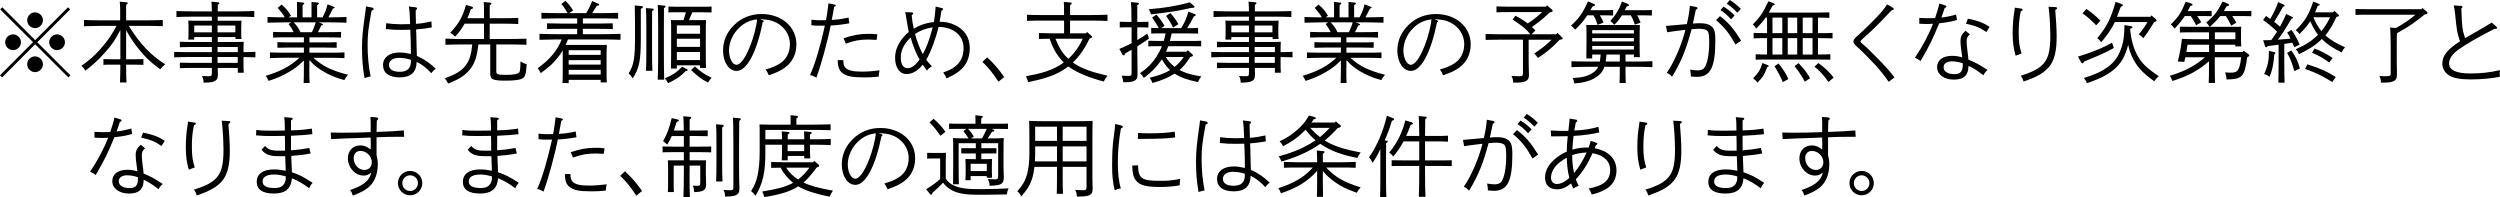 <?xml version="1.0" encoding="UTF-8"?>
<svg id="_レイヤー_2" data-name="レイヤー 2" xmlns="http://www.w3.org/2000/svg" viewBox="0 0 285.22 22.49">
  <defs>
    <style>
      .cls-1 {
        stroke-width: 0px;
      }
    </style>
  </defs>
  <g id="_レイヤー_1-2" data-name="レイヤー 1">
    <g>
      <path class="cls-1" d="M8.04,8.59l-.24.24-3.79-3.78L.24,8.83l-.24-.24,3.77-3.78L.02,1.07l.24-.24,3.75,3.75L7.76.83l.24.24-3.75,3.75,3.79,3.78ZM2.39,4.82c0,.49-.41.9-.9.9s-.9-.41-.9-.9.41-.9.9-.9.9.41.9.9ZM4.9,2.31c0,.49-.41.9-.9.9s-.9-.41-.9-.9.41-.9.9-.9.9.41.9.9ZM4.9,7.33c0,.49-.41.9-.9.9s-.9-.41-.9-.9.41-.9.9-.9.9.41.9.9ZM7.41,4.82c0,.49-.41.9-.9.9s-.9-.41-.9-.9.41-.9.9-.9.9.41.9.9Z"/>
      <path class="cls-1" d="M13.71,3.46c-.61,1.17-.93,1.63-1.76,2.56-.73.82-1.34,1.38-2.22,2.05-.13-.26-.25-.4-.45-.56.9-.62,1.51-1.16,2.18-1.92.77-.86,1.36-1.71,1.83-2.64h-1.72c-.55,0-1.45.02-1.99.04v-.71c.51.03,1.42.04,1.99.04h2.14c0-.39,0-.77,0-1.16,0-.32-.01-.65-.05-.97l.76.07c.1.01.15.05.15.1,0,.06-.05.11-.18.2,0,.29,0,.59,0,.88v.88h2.18c.63,0,1.49-.01,2-.04v.71c-.53-.03-1.39-.04-2-.04h-1.88c1.25,2.03,2.53,3.38,4.16,4.38-.27.21-.39.33-.57.58-1.1-.79-1.89-1.56-2.73-2.66-.42-.56-.74-1.05-1.16-1.8v3.31h1.17c.22,0,.58-.01.8-.02v.66c-.21,0-.53-.02-.8-.02h-1.17c0,.68,0,1.35.04,2.03h-.74c.03-.68.03-1.35.04-2.03h-1.13c-.27,0-.59,0-.8.02v-.66c.22,0,.59.02.8.02h1.13v-3.3Z"/>
      <path class="cls-1" d="M24.82,4.79h1.81c.54,0,.89,0,1.17-.02-.01.18-.02.5-.02.88v.3c.48,0,1-.02,1.36-.04v.63c-.36,0-.88-.03-1.36-.03v.8c0,.37,0,.5.03.99h-.68v-.55h-2.29v.02c0,.34.02.62.02.7,0,.44-.08.62-.33.76-.26.14-.46.18-1.3.2-.02-.36-.06-.52-.19-.76.31.02.48.03.71.03.38,0,.42-.04.42-.41v-.54h-2.45c-.33,0-.89.01-1.2.03v-.63c.3.01.81.02,1.2.02h2.45v-.67h-2.31c-.58,0-1.46.02-1.99.04v-.62c.53.02,1.41.03,1.99.03h2.31v-.59h-2.45c-.33,0-.89.02-1.2.03v-.63c.3.02.81.03,1.2.03h2.45v-.56h-2.01v.29h-.68c.02-.23.03-.42.03-1.06v-.23c0-.27-.01-.7-.03-.88.22,0,.43.02.72.02h1.97c0-.11,0-.34,0-.47h-2.05c-.59,0-1.46.02-1.99.04v-.68c.53.02,1.4.04,1.99.04h2.05c0-.57-.03-.94-.05-1.11l.76.07c.09.01.15.05.15.1,0,.06-.05.11-.18.2-.01.2-.01.28-.01.74h2.18c.59,0,1.47-.02,1.99-.04v.68c-.52-.02-1.4-.04-1.99-.04h-2.18c0,.16,0,.31,0,.47h1.99c.29,0,.5,0,.72-.02-.01.17-.03.57-.03.86v.2c0,.66,0,.8.03,1.04h-.68v-.22h-2.03v.56ZM24.17,2.91h-2.01v.78h2.01v-.78ZM26.85,3.69v-.78h-2.03v.78h2.03ZM27.13,5.36h-2.31v.59h2.31v-.59ZM27.13,6.5h-2.31c0,.22,0,.45,0,.67h2.3v-.67Z"/>
      <path class="cls-1" d="M35.29,7.71c0,.76,0,1.4.03,1.76h-.68c.02-.39.03-.95.03-1.76v-.81c-.66.64-1.04.93-1.75,1.34-.76.44-1.29.67-2.28.99-.16-.35-.17-.36-.33-.58,1.69-.5,2.83-1.11,3.85-2.06h-1.77c-.51,0-1.17.02-1.59.04v-.65c.42.02,1.08.03,1.59.03h2.28v-.59h-1.42c-.52,0-1.18.02-1.6.03v-.64c.42.02,1.08.03,1.6.03h1.42v-.58h-1.92c-.52,0-1.17,0-1.59.03v-.65c.42.02,1.07.03,1.59.03h.76c-.15-.31-.3-.54-.58-.93l.29-.19h-.7c-.56,0-1.46.02-2,.04v-.65c.51.02,1.39.04,1.97.04-.25-.43-.38-.6-.81-1.08l.45-.38c.57.52.71.69,1.07,1.28l-.27.18h.96V.86c0-.15-.01-.48-.01-.64l.65.07c.13,0,.18.04.18.1s-.05.12-.19.2v1.39h1.02V.86c0-.27,0-.49,0-.64l.65.07c.13,0,.19.04.19.1s-.06.12-.2.2v1.39h.62c.34-.66.44-.95.57-1.49l.7.28c.08.03.11.06.11.09,0,.05-.02.06-.2.12-.07.13-.12.22-.32.63-.05.11-.11.22-.2.37h.08c.63,0,1.48-.02,1.99-.04v.65c-.53-.02-1.38-.04-1.99-.04h-1.18l.38.15c.08.03.11.06.11.09,0,.06-.02.07-.2.12-.12.26-.23.49-.38.76h1.04c.46,0,1.17,0,1.6-.03v.65c-.43-.02-1.14-.03-1.6-.03h-2.01v.58h1.52c.46,0,1.16,0,1.59-.03v.64c-.43,0-1.13-.03-1.59-.03h-1.52v.59h2.4c.46,0,1.16,0,1.6-.03v.65c-.44-.02-1.14-.04-1.6-.04h-1.95c1.06.97,2.12,1.47,3.96,1.94-.21.23-.27.32-.43.61-1.01-.28-1.7-.57-2.51-1.06-.6-.37-.97-.67-1.47-1.22v.85ZM35.62,3.6c.18-.42.32-.74.39-1.05h-2.5c.37.4.54.64.77,1.12h1.31l.03-.07Z"/>
      <path class="cls-1" d="M42.47.87c.1.02.16.08.16.15,0,.08-.05.13-.24.21-.37,2.02-.45,2.71-.45,3.86,0,1.32.11,2.51.34,3.63-.31.07-.51.12-.69.19-.21-1.18-.29-2.17-.29-3.51,0-1.13.09-1.97.41-4.24.02-.11.03-.23.05-.43l.71.14ZM47.41.83c.11,0,.17.07.17.15,0,.03-.02.07-.04.09l-.11.1c0,.17,0,.34,0,.51.01.24.01.46.02.67,0,.14,0,.18,0,.37.63-.04,1.06-.11,1.77-.27l.04.68c-.37.08-1.15.18-1.79.23.03.5.03.57.06,2.05,0,.18.01.31.03.97.82.36,1.42.77,2.15,1.46-.19.13-.31.26-.51.51-.47-.54-1.02-.97-1.66-1.3-.04,1.2-.66,1.78-1.94,1.78-1.21,0-1.9-.51-1.9-1.4s.73-1.44,1.88-1.44c.41,0,.77.05,1.3.17,0-.8-.03-2.04-.07-2.77-.42.02-.6.02-.87.02-.75,0-1.05-.01-1.92-.09l.04-.67c.44.07,1.13.12,1.68.12.08,0,.42,0,1.05-.02-.02-.94-.06-1.54-.15-2.01l.75.09ZM45.51,6.6c-.68,0-1.13.32-1.13.8,0,.51.43.79,1.21.79.62,0,1-.19,1.18-.59.06-.13.09-.27.11-.48,0-.1,0-.28,0-.3-.5-.15-.91-.22-1.38-.22Z"/>
      <path class="cls-1" d="M56.62,8.11c0,.38.13.43,1.11.43.86,0,1.35-.09,1.5-.27.08-.1.14-.28.15-1.26.39.21.42.23.71.32-.08,1.17-.17,1.45-.53,1.64-.28.15-.93.23-1.85.23-1.48,0-1.78-.13-1.78-.79v-3.34h-1.36c-.15,1.43-.41,2.19-.99,2.89-.52.64-1.18,1.07-2.45,1.57-.14-.28-.23-.41-.39-.59,1.28-.47,1.89-.84,2.37-1.46.45-.58.65-1.22.77-2.41h-1.06c-.59,0-1.46.02-2,.04v-.7c.54.02,1.41.04,2,.04h2.4v-1.75h-2.21c-.31.56-.66,1.04-1.09,1.48-.16-.18-.3-.29-.55-.44.98-1.06,1.41-1.81,1.79-3.17l.6.16c.14.04.2.09.2.16,0,.08-.03.1-.25.17-.12.37-.25.71-.39,1.02h1.9v-.35c0-.79,0-1.21-.03-1.5l.7.07c.12,0,.17.04.17.1s-.05.12-.19.2v1.48h1.67c.48,0,1.16-.02,1.59-.04v.7c-.43-.02-1.11-.04-1.59-.04h-1.67v1.75h2.2c.6,0,1.48-.02,1.99-.04v.7c-.51-.02-1.39-.04-1.99-.04h-1.45v3.04Z"/>
      <path class="cls-1" d="M64.81,4.49c-.09.21-.18.43-.28.64h3.98c.29,0,.5,0,.72,0-.01.18-.03.56-.03.88v2.35c0,.47.01.81.03,1.04h-.7v-.29h-3.65v.37h-.71c.02-.23.03-.57.03-1.06v-2.66c-.18.3-.38.58-.62.87-.51.64-.96,1.05-1.89,1.71-.1-.22-.21-.39-.34-.56,1.4-1.02,2.19-1.96,2.74-3.28h-.55c-.55,0-1.45.02-1.99.04v-.68c.51.02,1.42.04,1.99.04h2.31v-.61h-1.84c-.52,0-1.17,0-1.6.03v-.66c.43.01,1.08.03,1.6.03h1.84v-.59h-2.29c-.49,0-1.37.02-1.79.03v-.67c.41.02,1.28.04,1.79.04h1.2c-.26-.44-.49-.79-.72-1.05l.48-.35c.43.44.6.66.86,1.1l-.45.3h1.96c.28-.47.41-.75.67-1.38l.7.3c.05.02.09.07.09.12,0,.07-.08.11-.27.12-.27.45-.35.58-.52.84h1.16c.55,0,1.35-.02,1.8-.04v.67c-.47-.02-1.27-.03-1.8-.03h-2.22v.59h1.82c.46,0,1.16-.02,1.59-.03v.66c-.43-.02-1.13-.03-1.59-.03h-1.82v.61h2.29c.63,0,1.49-.02,2-.04v.68c-.54-.02-1.39-.04-2-.04h-3.98ZM68.53,5.73h-3.65v.53h3.65v-.53ZM68.53,6.86h-3.65v.51h3.65v-.51ZM68.53,7.97h-3.65v.53h3.65v-.53Z"/>
      <path class="cls-1" d="M73.15.69c.15.01.2.04.2.11s-.04.11-.24.21v3.32c0,2.6-.17,3.46-.93,4.61-.19-.3-.26-.38-.46-.57.6-.96.73-1.71.73-4.32,0-1.16,0-1.76-.03-3.43l.73.07ZM74.42.98c.1,0,.16.05.16.1,0,.06-.05.12-.18.19-.01.21-.01.94-.01,2v2.47c0,1.02.01,1.84.04,2.34h-.73c.03-.55.04-1.33.04-2.34v-2.47c0-1.3-.02-2.11-.05-2.35l.73.06ZM75.79.64c.09,0,.14.05.14.1,0,.06-.05.11-.18.19-.01.35-.01,1.21-.01,2.58v2.65c0,1.29.01,2.28.04,2.93h-.74c.03-.65.05-1.64.05-2.93v-2.65c0-1.64-.02-2.63-.06-2.94l.76.07ZM78.34,7.87c.1.05.12.07.12.11,0,.08-.07.12-.22.12-.61.63-1.07.94-2.02,1.39-.13-.25-.21-.37-.37-.55.96-.42,1.4-.72,1.97-1.33l.52.26ZM78.99,1.4c-.13.3-.25.6-.39.9h1.36c.23,0,.4,0,.59-.01-.02.31-.03,1.02-.03,1.59v2.12c0,.84.01,1.36.03,1.75h-.68v-.3h-2.65v.37h-.67c.01-.38.02-.91.02-1.75v-2.52c0-.49,0-1.01-.03-1.26.19.01.36.01.59.01h.84c.11-.29.2-.59.28-.9h-1c-.29,0-.71,0-.99.02v-.67c.28.01.7.02.99.02h2.93c.3,0,.72,0,1-.02v.67c-.28,0-.7-.02-1-.02h-1.19ZM79.87,3.85v-.95h-2.65v.95h2.65ZM77.22,5.35h2.65v-.93h-2.65v.93ZM77.22,6.85h2.65v-.92h-2.65v.92ZM79.28,7.58c.66.6,1.09.9,1.91,1.3-.19.19-.29.32-.41.54-.7-.35-1.1-.65-1.94-1.43l.44-.41Z"/>
      <path class="cls-1" d="M87.02,2.31c.09.04.12.06.12.11,0,.04-.01.05-.12.11-.7,3.47-1.82,5.56-2.98,5.56-.89,0-1.55-.99-1.55-2.34,0-1.08.43-2.08,1.26-2.89.83-.82,1.92-1.26,3.13-1.26,2.3,0,3.98,1.46,3.98,3.46,0,1.08-.44,2-1.25,2.61-.51.38-.97.6-1.9.92-.15-.35-.18-.41-.37-.66.77-.22,1.24-.42,1.7-.73.69-.46,1.08-1.24,1.08-2.15,0-1.21-.78-2.24-1.98-2.65-.37-.12-.61-.16-1.42-.22l.3.13ZM84.41,3.09c-.76.68-1.24,1.71-1.24,2.66,0,.89.39,1.64.85,1.64s1.03-.77,1.59-2.21c.37-.94.71-2.24.76-2.97-.76.08-1.4.37-1.96.88Z"/>
      <path class="cls-1" d="M96.9,2.66c-.78.14-1.5.23-2.13.25-.33,1.72-1.12,4.6-1.63,5.95-.28-.17-.42-.23-.72-.3.59-1.34,1.11-3.07,1.69-5.63-.17,0-.19,0-.22,0h-.27c-.46,0-.66,0-1.05-.05v-.63c.43.04.66.06,1,.06.26,0,.53-.01.67-.01.03-.13.08-.44.14-.85.05-.36.1-.7.14-1.07l.71.14c.08.02.12.05.12.11s-.04.1-.19.16c-.1.6-.13.8-.27,1.48.74-.04,1.09-.09,1.92-.27l.09.65ZM96.21,6.85c0,.47.08.7.25.88.26.29.85.44,1.76.44.73,0,1.22-.03,2.13-.14-.08.36-.09.44-.1.71-.67.07-1.01.09-1.61.09-1.44,0-2.08-.13-2.54-.51-.37-.3-.51-.69-.53-1.46h.64ZM96.24,4.36c1.13-.37,1.87-.5,2.85-.5.34,0,.55,0,1.01.06l-.09.63c-.45-.03-.68-.04-.92-.04-.98,0-1.68.13-2.59.47l-.26-.62Z"/>
      <path class="cls-1" d="M107.49.93c.06,0,.11.07.11.12,0,.06-.05.1-.19.16-.07.47-.11.7-.21,1.27.72.02,1.12.1,1.66.34,1.15.5,1.78,1.44,1.78,2.66,0,1.06-.37,1.92-1.09,2.54-.44.37-.84.6-1.58.92-.07-.22-.22-.49-.36-.67,1.6-.53,2.32-1.4,2.32-2.8s-1.11-2.38-2.85-2.4c-.29,1.25-.91,2.93-1.41,3.75.11.15.33.41.65.75-.34.21-.41.26-.56.49-.25-.33-.32-.43-.49-.68-.59.72-1.2,1.07-1.86,1.07-.76,0-1.29-.75-1.29-1.84,0-.77.27-1.5.82-2.21.24-.31.5-.57.74-.76-.04-.15-.05-.24-.07-.33l-.26-1.53c-.04-.25-.06-.29-.09-.4l.75.03c.09,0,.18.06.18.13,0,.06-.04.1-.18.19.05.59.12,1.03.24,1.54.79-.46,1.38-.65,2.3-.76.09-.58.14-1.04.2-1.76l.74.18ZM102.77,6.56c0,.76.28,1.22.75,1.22s.91-.31,1.39-.99c-.41-.73-.73-1.51-1.02-2.51-.77.75-1.12,1.46-1.12,2.28ZM106.41,3.12c-.79.12-1.41.35-2.02.76.23.83.56,1.69.89,2.3.47-.86.71-1.52,1.13-3.06Z"/>
      <path class="cls-1" d="M112.62,6.54c.84.79,1.28,1.3,1.95,2.25l-.66.53c-.56-.88-1.18-1.65-1.83-2.26l.54-.52Z"/>
      <path class="cls-1" d="M124.02,3.65l.49.43c.06.05.09.09.09.13,0,.07-.05.1-.17.15l-.13.05c-.54,1.08-.89,1.62-1.45,2.25-.14.16-.29.32-.45.47l.1.07c.84.59,2,1.01,3.86,1.44-.2.23-.31.39-.43.66-1.61-.41-3.08-1.02-3.92-1.63-.04-.03-.09-.06-.13-.09-.75.58-1.63,1.02-2.69,1.33-.59.17-1.02.28-1.88.46-.09-.26-.14-.41-.26-.67,1.79-.33,2.73-.63,3.63-1.13.24-.13.46-.28.68-.44-.43-.43-.8-.93-1.09-1.48-.19-.35-.32-.66-.52-1.23-.39,0-.9.01-1.22.03v-.68c.37,0,.99.03,1.39.03h1.48v-1.45h-2.23c-.59,0-1.46,0-2,.03v-.69c.54.02,1.41.03,2,.03h2.23c0-.8-.01-1.22-.03-1.5l.73.06c.12,0,.17.05.17.11,0,.05-.05.11-.18.19-.01.23-.01.51-.01,1.14h2.27c.6,0,1.48-.02,2-.04v.71c-.52-.03-1.4-.04-2-.04h-2.27v1.45h1.82l.12-.15ZM120.41,4.42c.2.49.42.97.72,1.42.21.32.47.61.75.87.48-.43.89-.93,1.23-1.5.16-.26.27-.47.41-.79h-3.11Z"/>
      <path class="cls-1" d="M129.09,3.12h-.54c-.27,0-.59,0-.8.02v-.66c.22.01.58.02.8.02h.54c0-1.24-.03-2-.06-2.26l.76.07c.09,0,.15.05.15.1,0,.06-.06.11-.19.19,0,.31,0,.35,0,1.9h.48c.21,0,.57,0,.79-.02v.66c-.21,0-.53-.02-.79-.02h-.48v1.45c.42-.24.82-.5,1.14-.73l.2.56c-.53.36-.93.64-1.34.89v.53c0,.51.03,1.17.03,2.55v.09c0,.41-.08.6-.33.74-.26.14-.45.17-1.29.19-.04-.28-.08-.44-.19-.76.34.03.55.03.72.03.37,0,.41-.04.41-.41v-2.57c-.22.13-.46.26-.72.41-.07.18-.11.23-.17.23s-.12-.04-.15-.1l-.36-.64c.41-.16.9-.39,1.4-.65v-1.81ZM132.54,3.81c-.33,0-.89,0-1.2.02v-.65c.22,0,.56.02.87.03-.29-.51-.51-.85-.77-1.21l.49-.33c.32.33.61.73.93,1.27l-.36.27h2.25c.41-.64.6-1.08.83-1.88l.73.28c.08.03.11.06.11.1,0,.07-.03.09-.23.18-.33.65-.48.92-.75,1.32h.05c.38,0,.9,0,1.2-.03v.65c-.31,0-.87-.02-1.2-.02h-1.81c-.07.29-.13.58-.21.86h2.37c.39,0,.9,0,1.2-.02v.64c-.31-.01-.87-.02-1.2-.02h-2.56c-.07.21-.15.42-.25.63h2.32l.16-.17.52.46s.07.09.07.13c0,.08-.04.11-.32.19-.34.55-.72,1.06-1.21,1.48.09.04.18.09.27.13.62.28,1.13.42,2.22.6-.19.23-.26.36-.39.65-1.28-.29-1.86-.49-2.52-.88-.05-.03-.1-.06-.14-.09l-.08.05c-.68.42-1.34.7-2.45,1.02-.09-.26-.16-.38-.33-.6,1.07-.26,1.74-.51,2.34-.87-.39-.36-.68-.79-.93-1.24l-.07.1c-.53.76-1.15,1.43-1.99,2.03-.14-.24-.27-.4-.44-.54.84-.57,1.42-1.16,1.93-1.97.23-.37.42-.72.57-1.11h-.36c-.33,0-.89,0-1.19.02v-.64c.3,0,.81.02,1.19.02h.57c.08-.28.15-.57.21-.86h-.44ZM135.96.89c-1.55.35-2.46.5-4.63.75-.1-.27-.16-.4-.27-.59,1.89-.15,3.01-.34,4.69-.78l.47.41s.06.07.06.1c0,.07-.07.11-.16.11h-.16ZM133,6.5c.27.43.6.82,1.01,1.13.41-.32.75-.7,1.04-1.13h-2.05ZM133.52,1.49c.32.33.61.72.93,1.27l-.62.38c-.21-.45-.45-.84-.8-1.32l.49-.33Z"/>
      <path class="cls-1" d="M143.14,4.79h1.81c.54,0,.89,0,1.17-.02-.01.18-.02.5-.02.88v.3c.48,0,1-.02,1.36-.04v.63c-.36,0-.88-.03-1.36-.03v.8c0,.37,0,.5.03.99h-.68v-.55h-2.29v.02c0,.34.02.62.02.7,0,.44-.08.62-.33.76-.26.14-.46.18-1.3.2-.02-.36-.06-.52-.19-.76.31.02.48.03.71.03.38,0,.42-.04.42-.41v-.54h-2.45c-.33,0-.89.01-1.2.03v-.63c.3.01.81.02,1.2.02h2.45v-.67h-2.31c-.58,0-1.46.02-1.99.04v-.62c.53.02,1.41.03,1.99.03h2.31v-.59h-2.45c-.33,0-.89.02-1.2.03v-.63c.3.02.81.03,1.2.03h2.45v-.56h-2.01v.29h-.68c.02-.23.03-.42.03-1.06v-.23c0-.27-.01-.7-.03-.88.22,0,.43.02.72.02h1.97c0-.11,0-.34,0-.47h-2.05c-.59,0-1.46.02-1.99.04v-.68c.53.02,1.4.04,1.99.04h2.05c0-.57-.03-.94-.05-1.11l.76.07c.09.01.15.05.15.1,0,.06-.05.11-.18.2-.01.2-.01.28-.01.74h2.18c.59,0,1.47-.02,1.99-.04v.68c-.52-.02-1.4-.04-1.99-.04h-2.18c0,.16,0,.31,0,.47h1.99c.29,0,.5,0,.72-.02-.01.17-.03.57-.03.86v.2c0,.66,0,.8.03,1.04h-.68v-.22h-2.03v.56ZM142.49,2.91h-2.01v.78h2.01v-.78ZM145.17,3.69v-.78h-2.03v.78h2.03ZM145.45,5.36h-2.31v.59h2.31v-.59ZM145.45,6.5h-2.31c0,.22,0,.45,0,.67h2.3v-.67Z"/>
      <path class="cls-1" d="M153.6,7.71c0,.76,0,1.4.03,1.76h-.68c.02-.39.03-.95.03-1.76v-.81c-.66.64-1.04.93-1.75,1.34-.76.44-1.29.67-2.28.99-.16-.35-.17-.36-.33-.58,1.69-.5,2.83-1.11,3.85-2.06h-1.77c-.51,0-1.17.02-1.59.04v-.65c.42.02,1.08.03,1.59.03h2.28v-.59h-1.42c-.52,0-1.18.02-1.6.03v-.64c.42.02,1.08.03,1.6.03h1.42v-.58h-1.92c-.52,0-1.17,0-1.59.03v-.65c.42.02,1.07.03,1.59.03h.76c-.15-.31-.3-.54-.58-.93l.29-.19h-.7c-.56,0-1.46.02-2,.04v-.65c.51.02,1.39.04,1.97.04-.25-.43-.38-.6-.81-1.08l.45-.38c.57.52.71.69,1.07,1.28l-.27.18h.96V.86c0-.15-.01-.48-.01-.64l.65.07c.13,0,.18.04.18.1s-.05.12-.19.2v1.39h1.02V.86c0-.27,0-.49,0-.64l.65.07c.13,0,.19.04.19.1s-.06.12-.2.2v1.39h.62c.34-.66.44-.95.57-1.49l.7.28c.08.03.11.06.11.09,0,.05-.02.06-.2.12-.07.13-.12.22-.32.63-.05.11-.11.22-.2.37h.08c.63,0,1.48-.02,1.99-.04v.65c-.53-.02-1.38-.04-1.99-.04h-1.18l.38.15c.08.03.11.06.11.09,0,.06-.02.07-.2.12-.12.26-.23.49-.38.76h1.04c.46,0,1.17,0,1.6-.03v.65c-.43-.02-1.14-.03-1.6-.03h-2.01v.58h1.52c.46,0,1.16,0,1.59-.03v.64c-.43,0-1.13-.03-1.59-.03h-1.52v.59h2.4c.46,0,1.16,0,1.6-.03v.65c-.44-.02-1.14-.04-1.6-.04h-1.95c1.06.97,2.12,1.47,3.96,1.94-.21.23-.27.32-.43.61-1.01-.28-1.7-.57-2.51-1.06-.6-.37-.97-.67-1.47-1.22v.85ZM153.93,3.6c.18-.42.32-.74.39-1.05h-2.5c.37.4.54.64.77,1.12h1.31l.03-.07Z"/>
      <path class="cls-1" d="M163.95,2.31c.09.04.12.06.12.11,0,.04-.01.05-.12.11-.7,3.47-1.82,5.56-2.98,5.56-.89,0-1.55-.99-1.55-2.34,0-1.08.43-2.08,1.26-2.89.83-.82,1.92-1.26,3.13-1.26,2.3,0,3.98,1.46,3.98,3.46,0,1.08-.44,2-1.25,2.61-.51.38-.97.6-1.9.92-.15-.35-.18-.41-.37-.66.77-.22,1.24-.42,1.7-.73.69-.46,1.08-1.24,1.08-2.15,0-1.21-.78-2.24-1.98-2.65-.37-.12-.61-.16-1.42-.22l.3.13ZM161.35,3.09c-.76.68-1.24,1.71-1.24,2.66,0,.89.39,1.64.85,1.64s1.03-.77,1.59-2.21c.37-.94.71-2.24.76-2.97-.76.08-1.4.37-1.96.88Z"/>
      <path class="cls-1" d="M172.12,1.38c-.4,0-1.02,0-1.39.03v-.68c.37.02.99.03,1.39.03h4.25l.13-.14.55.46c.06.05.09.11.09.16,0,.07-.07.13-.18.15l-.14.02c-.36.33-.72.66-1.1.97-.31.25-.63.47-.95.7.14.12.27.26.41.39l-.45.44h2.82l.13-.16.52.5c.07.06.09.09.09.14,0,.06-.06.09-.2.12l-.16.03c-.79.85-1.42,1.38-2.47,2.08-.17-.25-.26-.36-.42-.52.89-.59,1.42-1.01,1.98-1.57h-2.62v1.92c0,.4,0,.95.03,1.92,0,.02.01.04.01.12,0,.42-.09.61-.34.75-.29.15-.59.19-1.46.19-.02-.37-.06-.49-.2-.76.57.02.75.03.93.03.33,0,.38-.05.38-.39v-3.78h-2.86c-.41,0-1.03.01-1.4.02v-.67c.37,0,.99.03,1.4.03h3.71c-.29-.35-.62-.67-.98-.95-.34-.26-.69-.49-1.05-.72l.33-.45c.49.26.96.55,1.4.89.36-.25.71-.5,1.05-.77.21-.17.4-.35.59-.53h-3.82Z"/>
      <path class="cls-1" d="M182.51,1.75c.16.22.28.45.44.82l-.68.27c-.17-.51-.25-.72-.48-1.09h-.7c-.33.53-.88,1.17-1.39,1.63-.24-.27-.27-.3-.46-.46.93-.86,1.33-1.43,1.93-2.76l.65.27c.1.04.15.08.15.14,0,.08-.07.12-.27.16-.1.16-.13.21-.26.43h1.81c.21,0,.57,0,.79-.02v.63c-.21,0-.53-.02-.79-.02h-.74ZM181.65,6.22v.45h-.67c0-.37.02-.84.02-1.64v-.9c0-.48,0-1.03-.03-1.28.27,0,.51,0,.85,0h4.42c.34,0,.58,0,.85,0-.02.32-.03,1.1-.03,1.59v.32c0,1.11.01,1.36.03,1.76h-.68v-.3h-.96v.8h1.08c.6,0,1.48,0,1.99-.04v.68c-.51-.02-1.39-.04-1.99-.04h-1.08v.09c0,.76.01,1.4.03,1.76h-.71c.02-.39.03-.95.03-1.76v-.09h-1.76c-.19.58-.51.93-1.06,1.26-.61.37-1.35.57-2.37.64-.04-.26-.1-.44-.18-.62,1.08-.05,1.68-.2,2.24-.56.31-.2.53-.41.67-.72h-1.06c-.59,0-1.46.02-2,.04v-.67c.54.02,1.41.03,2,.03h1.25c.04-.27.07-.53.09-.8h-.97ZM186.41,3.82v-.38h-4.76v.38h4.76ZM181.65,4.72h4.76v-.38h-4.76v.38ZM181.65,5.65h4.76v-.41h-4.76v.41ZM183.29,6.22c-.03.27-.06.53-.1.8h1.61v-.8h-1.51ZM186.77,1.75c.15.22.25.44.4.82l-.65.25c-.19-.55-.26-.72-.47-1.07h-1.01c-.25.41-.51.73-.87,1.09-.17-.21-.27-.3-.46-.45.61-.64,1.06-1.39,1.33-2.22l.66.27c.1.04.15.09.15.14,0,.08-.07.12-.27.16-.07.15-.14.29-.21.42h2.3c.21,0,.57,0,.79-.02v.63c-.21,0-.53-.02-.79-.02h-.9Z"/>
      <path class="cls-1" d="M193.52.8c.1.02.15.07.15.13,0,.07-.03.1-.2.19l-.33,1.57c.33-.03.55-.04.74-.04.55,0,.88.06,1.15.2.53.28.67.66.67,1.78,0,3.05-.56,4.14-2.1,4.14-.19,0-.54-.03-.69-.05,0-.27-.03-.48-.09-.78.33.06.64.09.86.09.34,0,.59-.09.75-.28.34-.41.57-1.56.57-2.89,0-.88-.06-1.24-.26-1.38-.18-.14-.48-.2-.97-.2-.14,0-.4.02-.78.05-.64,2.37-1.18,3.7-2.23,5.43-.2-.23-.37-.36-.6-.45.84-1.21,1.7-3.19,2.13-4.91-1.03.12-1.73.22-2.09.28l-.13-.72c.67-.05.79-.06,2.38-.21.19-.8.31-1.57.34-2.09l.73.14ZM196.23,1.84c.99.76,1.54,1.4,2.41,2.8l-.64.44c-.73-1.3-1.22-1.93-2.22-2.78l.45-.46ZM196.63.75c.48.29.78.53,1.27,1l-.4.45c-.47-.49-.69-.69-1.21-1.04l.34-.41ZM197.35,0c.47.29.77.54,1.26,1.01l-.4.44c-.47-.49-.69-.68-1.21-1.03l.35-.42Z"/>
      <path class="cls-1" d="M201.44,2.01c-.3.43-.63.8-1.08,1.25-.12-.2-.23-.33-.38-.48.8-.8,1.17-1.34,1.77-2.63l.58.21c.09.03.14.09.14.14,0,.07-.03.09-.24.14-.15.3-.29.56-.43.8h5.51c.41,0,1.03-.02,1.4-.03v.63c-.34-.02-.89-.03-1.3-.03v1.77h.27c.4,0,1.05,0,1.39-.03v.63c-.37-.02-1.01-.03-1.39-.03h-.27v1.87h.02c.39,0,1.04-.02,1.39-.03v.62c-.37,0-1.02-.02-1.4-.02h-5.73c-.42,0-.98,0-1.39.02v-.62c.35.02.87.03,1.3.03v-1.87h-.13c-.43,0-.99,0-1.4.03v-.63c.38.02.95.03,1.4.03h.13v-1.77h-.16ZM201.68,7.43c.07.03.1.06.1.11,0,.06-.04.09-.17.13-.29.81-.54,1.21-1.11,1.75-.2-.25-.23-.28-.5-.48.64-.66.82-.95,1.07-1.75l.61.24ZM203.34,3.78v-1.77h-1.12v1.77h1.12ZM203.34,6.22v-1.87h-1.12v1.87h1.12ZM202.91,7.24c.55.68.85,1.17,1.12,1.78l-.63.35c-.26-.62-.66-1.37-.96-1.81l.47-.32ZM205.04,3.78v-1.77h-1.08v1.77h1.08ZM205.04,6.22v-1.87h-1.08v1.87h1.08ZM205.19,7.2c.62.64,1,1.14,1.32,1.72l-.6.4c-.33-.62-.83-1.37-1.17-1.77l.45-.35ZM206.79,3.78v-1.77h-1.12v1.77h1.12ZM206.79,6.22v-1.87h-1.12v1.87h1.12ZM207.45,7.19c.74.53,1.35,1.11,1.75,1.67l-.6.49c-.47-.7-1.06-1.35-1.59-1.74l.44-.42Z"/>
      <path class="cls-1" d="M215.95.88c.07.04.11.09.11.14,0,.08-.03.09-.27.17-.85.91-1.31,1.38-1.98,2.04-.31.31-.59.56-.98.9-.16.14-.36.34-.44.41-.09.08-.13.14-.13.19,0,.07.06.14.22.27.41.33,1.22,1.12,2.19,2.13.61.63.94,1.01,1.47,1.7l-.67.5c-.58-.83-.96-1.3-1.58-1.98-.58-.62-1.57-1.62-1.98-1.98-.36-.32-.46-.45-.46-.63,0-.19.11-.34.55-.73.77-.68,2.22-2.12,2.69-2.69.28-.34.48-.61.6-.82l.66.38Z"/>
      <path class="cls-1" d="M221.94.62c.08.02.12.07.12.12,0,.07-.04.11-.2.18-.13.4-.28.86-.37,1.08.47-.04,1.13-.18,1.68-.34l.1.62c-.76.21-.98.25-2.03.38-.78,1.89-1.1,2.53-2.13,4.31-.21-.18-.38-.28-.64-.38.84-1.24,1.6-2.68,2.06-3.88-.2.02-.56.03-.76.03-.04,0-.3,0-.8-.03v-.67c.28.02.75.04,1.06.04.14,0,.36,0,.74-.02.01-.04.01-.05.04-.12.12-.31.42-1.34.44-1.53l.69.21ZM224.74,3.92c-.3.26-.37.43-.37.82,0,.31.03.61.12,1.29.05.36.06.5.08.77.88.37,1.25.57,2.19,1.19-.21.16-.32.31-.48.6-.68-.53-1.01-.74-1.69-1.08-.02.38-.07.62-.16.82-.22.51-.72.75-1.54.75-1.1,0-1.89-.59-1.89-1.41s.67-1.3,1.71-1.3c.4,0,.72.05,1.16.18l-.09-.67c-.09-.64-.11-.85-.11-1.2,0-.49.16-.81.58-1.17l.49.41ZM223.93,7.22c-.46-.15-.85-.22-1.26-.22-.56,0-.93.27-.93.67,0,.49.48.79,1.25.79.67,0,.94-.31.94-1.09v-.15ZM224.51,2.13c1.09.21,1.73.45,2.48.93l-.37.6c-.68-.49-1.26-.73-2.32-.95l.21-.58Z"/>
      <path class="cls-1" d="M230.64.99c.07,0,.12.06.12.12,0,.08-.06.13-.21.17-.17.78-.24,1.49-.24,2.45,0,1.03.08,1.64.33,2.37l-.68.26c-.23-.77-.34-1.56-.34-2.53s.07-1.82.22-2.67c.02-.11.02-.16.03-.29l.77.12ZM234.52.81c.1,0,.17.06.17.12,0,.09-.06.14-.21.21.09.98.16,2.31.16,3,0,3.09-.8,4.17-3.78,5.16-.09-.32-.16-.48-.32-.66,1.14-.35,1.81-.67,2.33-1.11.78-.68,1.05-1.57,1.05-3.5,0-.7-.06-1.9-.14-2.67-.03-.3-.04-.38-.05-.46-.01-.07-.01-.09-.02-.13l.81.04Z"/>
      <path class="cls-1" d="M241.16,5.48c-.54.3-.84.45-1.61.8-.22.1-.41.18-1.05.44-.33.13-.43.18-.72.3-.08.16-.13.21-.2.21-.04,0-.1-.04-.14-.11l-.37-.66c.19-.06.29-.1.98-.32,1.03-.34,2.11-.81,2.91-1.27l.2.61ZM238.03,1.02c.67.46,1.01.74,1.6,1.33l-.48.54c-.53-.56-.96-.94-1.55-1.37l.43-.5ZM243.03,3.28c0,.07,0,.14,0,.2.15,1.23.4,2.06.81,2.82.49.9,1.06,1.46,2.46,2.4-.22.17-.34.3-.52.57-1.26-.89-1.88-1.54-2.39-2.51-.28-.52-.47-1.04-.59-1.65-.31,1.17-.65,1.83-1.25,2.47-.74.77-1.76,1.34-3.46,1.91-.13-.31-.15-.35-.34-.59,1.34-.43,2.05-.76,2.74-1.27.82-.61,1.27-1.29,1.61-2.41.19-.65.24-1.1.28-2.36l.74.12c.1.02.16.06.16.13,0,.06-.04.09-.17.14l-.07.03ZM241.28,2.52c-.34.72-.88,1.52-1.56,2.3-.19-.25-.25-.31-.45-.47,1.08-1.28,1.57-2.25,2.09-4.14l.66.24c.12.04.17.08.17.14,0,.08-.05.12-.23.18-.14.34-.15.36-.44,1.15h3.81l.13-.16.5.43s.08.1.08.15c0,.08,0,.09-.28.18-.55.92-.66,1.08-1.24,1.84-.19-.22-.25-.27-.51-.43.49-.62.73-.95.98-1.41h-3.71Z"/>
      <path class="cls-1" d="M255.85,5.93l.11-.14.57.4c.06.04.09.08.09.13,0,.07-.05.11-.24.21-.31,2.27-.58,2.5-2.35,2.54-.04-.41-.07-.53-.17-.81.27.02.39.03.55.03.43,0,.63-.04.77-.16.26-.2.42-.72.51-1.6h-3.01v.88c0,.92.01,1.6.03,2.05h-.72c.02-.45.03-1.13.03-2.05v-.42c-1.2,1.05-2.41,1.7-4.17,2.25-.1-.26-.17-.39-.3-.6,1.69-.5,2.89-1.13,4.01-2.11h-2.24c-.05.23-.09.43-.12.53l-.74-.05c.23-.89.4-1.83.47-2.58.4.02.93.04,1.34.04h1.75v-.78h-2.12c-.33,0-.89,0-1.2.02v-.67c.32,0,.83.02,1.2.02h2.19c-.15-.24-.22-.33-.38-.49.93-.79,1.24-1.18,1.86-2.4l.59.24c.1.04.16.1.16.15,0,.08-.05.11-.28.15-.11.19-.22.38-.33.55h2.35c.21,0,.57,0,.79-.02v.61c-.21,0-.53-.02-.79-.02h-1.39c.15.21.3.45.47.75l-.59.35c-.19-.41-.36-.74-.6-1.1h-.65c-.36.45-.76.86-1.19,1.23h2.41c.78,0,.94,0,1.18-.02-.02.2-.03.52-.03.89v.37c0,.39,0,.48.03.99h-.68v-.19h-2.34v.83h3.17ZM249.26,1.83c-.3.46-.67.91-1.16,1.43-.17-.22-.24-.3-.44-.48.86-.83,1.19-1.32,1.7-2.58l.62.19c.1.03.16.08.16.14,0,.08-.04.11-.26.16-.09.2-.18.39-.28.57h1.92c.22,0,.58,0,.8-.02v.61c-.21,0-.53-.02-.8-.02h-.85c.15.2.31.43.47.71l-.59.34c-.18-.39-.32-.62-.61-1.05h-.68ZM252.03,5.1h-2.46l-.08.5c0,.09-.03.21-.05.33h2.59v-.83ZM255.03,4.47v-.78h-2.34v.78h2.34Z"/>
      <path class="cls-1" d="M259.61,3.88l.18-.27c-.45-.44-1.1-.99-1.6-1.33l.34-.46c.15.1.32.22.48.34.43-.75.74-1.41.9-1.92l.65.3c.06.03.09.06.09.09,0,.07-.06.11-.19.14-.23.46-.57,1.02-1,1.72.22.18.45.36.66.55l.06-.11c.34-.63.49-.94.64-1.34l.67.33c.07.03.1.06.1.1,0,.06-.05.1-.18.14-.78,1.32-1.03,1.72-1.54,2.37.48-.03.97-.08,1.45-.12-.13-.3-.23-.46-.38-.69l.49-.31c.41.59.61.95.93,1.68l-.61.3c-.08-.2-.16-.37-.22-.52-.31.05-.61.1-.92.14v2.37c0,.92.02,1.61.04,2.05h-.72c.02-.44.03-1.13.03-2.05v-2.28c-.77.09-.81.1-1.24.16-.08.1-.13.14-.18.14s-.1-.05-.13-.13l-.21-.68c.33,0,.63,0,.93-.02l.48-.69ZM259.49,5.95c.08.02.1.05.1.1,0,.04-.02.08-.05.1l-.07.05c-.09,1.15-.21,1.76-.54,2.56-.25-.18-.36-.24-.62-.32.41-.88.55-1.53.55-2.58v-.05l.63.14ZM261.41,5.76c.47.63.79,1.3.98,2.05l-.64.3c-.27-.99-.47-1.48-.82-2.08l.48-.27ZM262.29,6.18c-.15-.3-.18-.35-.37-.56,1.2-.54,1.83-.95,2.54-1.66-.24-.29-.43-.62-.61-.95-.1-.19-.19-.39-.28-.59-.31.5-.7.94-1.23,1.47-.14-.2-.24-.3-.42-.45,1.01-.96,1.51-1.79,1.99-3.26l.66.26c.05.02.07.06.07.1,0,.07-.04.1-.22.14-.1.27-.2.51-.3.73h2.06l.14-.17.43.39c.09.08.1.1.1.14,0,.07-.05.11-.17.13l-.11.02c-.36.74-.73,1.48-1.27,2.11.55.52,1.26.93,2.24,1.36-.19.23-.25.32-.38.59-.96-.45-1.68-.93-2.27-1.53-.79.79-1.58,1.23-2.6,1.73ZM263.25,7.34c1.48.48,2.1.75,3.23,1.44l-.39.58c-1.33-.8-1.71-.98-3.11-1.5l.27-.52ZM264.06,5.54c.69.25,1.42.63,2.07,1.08l-.39.51c-.86-.6-1.05-.71-1.96-1.11l.28-.48ZM263.93,1.97c.23.56.53,1.11.91,1.58.41-.48.72-1.01.99-1.58h-1.9Z"/>
      <path class="cls-1" d="M276.62,1.65c-.44.37-.91.73-1.39,1.06-.57.4-1.31.83-1.77,1.08-.01.22-.02.57-.02,1.71v.95c0,.4,0,1,.02,1.57,0,.2,0,.37,0,.47,0,.42-.08.61-.34.75-.28.15-.59.19-1.48.19-.02-.37-.05-.49-.19-.76.34.02.49.03.64.03.29,0,.48-.02.57-.07.08-.04.09-.08.09-.32v-2.81c0-1.06-.03-2.1-.07-2.36l.66.06c.79-.43,1.55-.94,2.24-1.52h-5.45c-.42,0-1.02,0-1.4.02v-.67c.38.01.98.02,1.4.02h6.13l.11-.14.5.43c.05.05.08.09.08.13,0,.07-.07.13-.17.15l-.17.03Z"/>
      <path class="cls-1" d="M284.82,3.05s.08.09.08.13c0,.08-.08.11-.31.11-1.89.96-3.23,1.74-4.14,2.39-.67.48-1.04,1.03-1.04,1.54,0,.77.8,1.16,2.4,1.16,1.25,0,2.27-.11,3.41-.38-.03.2-.03.28-.03.42,0,.12,0,.19.02.34-.94.19-2.18.3-3.31.3-1.22,0-2.01-.15-2.51-.47-.48-.31-.75-.8-.75-1.34,0-.89.57-1.61,2.02-2.54-.04-.1-.05-.13-.06-.16-.25-.76-.31-1.03-.49-2.85-.06-.55-.1-.82-.17-1.08l.83.05c.1.01.17.05.17.12,0,.06-.04.12-.13.19.08,2.17.11,2.42.43,3.37.29-.17,1.01-.59,1.72-.99.58-.33.6-.34,1.32-.79l.54.48Z"/>
      <path class="cls-1" d="M13.75,13.62c.08.02.12.07.12.12,0,.07-.04.11-.2.18-.13.4-.28.86-.37,1.08.47-.04,1.13-.18,1.68-.34l.1.62c-.76.21-.98.25-2.03.38-.78,1.89-1.1,2.53-2.13,4.31-.21-.18-.38-.28-.64-.38.84-1.24,1.6-2.68,2.06-3.88-.2.02-.56.03-.76.03-.04,0-.3,0-.8-.03v-.67c.28.02.75.04,1.06.04.14,0,.36,0,.74-.02.01-.04.01-.05.04-.12.12-.31.42-1.34.44-1.53l.69.21ZM16.55,16.92c-.3.26-.37.43-.37.82,0,.31.03.61.12,1.29.05.36.06.5.08.77.88.37,1.25.57,2.19,1.19-.21.16-.32.31-.48.6-.68-.53-1.01-.74-1.69-1.08-.02.38-.07.62-.16.82-.22.51-.72.75-1.54.75-1.1,0-1.89-.59-1.89-1.41s.67-1.3,1.71-1.3c.4,0,.72.05,1.16.18l-.09-.67c-.09-.64-.11-.85-.11-1.2,0-.49.16-.81.58-1.17l.49.41ZM15.74,20.22c-.46-.15-.85-.22-1.26-.22-.56,0-.93.27-.93.67,0,.49.48.79,1.25.79.67,0,.94-.31.94-1.09v-.15ZM16.32,15.13c1.09.21,1.73.45,2.48.93l-.37.6c-.68-.49-1.26-.73-2.32-.95l.21-.58Z"/>
      <path class="cls-1" d="M22.22,13.99c.07,0,.12.06.12.12,0,.08-.06.13-.21.17-.17.78-.24,1.49-.24,2.45,0,1.03.08,1.64.33,2.37l-.68.26c-.23-.77-.34-1.56-.34-2.53s.07-1.82.22-2.67c.02-.11.02-.16.03-.29l.77.12ZM26.1,13.81c.1,0,.17.06.17.12,0,.09-.06.14-.21.21.09.98.16,2.31.16,3,0,3.09-.8,4.17-3.78,5.16-.09-.32-.16-.48-.32-.66,1.14-.35,1.81-.67,2.33-1.11.78-.68,1.05-1.57,1.05-3.5,0-.7-.06-1.9-.14-2.67-.03-.3-.04-.38-.05-.46,0-.07,0-.09-.02-.13l.81.04Z"/>
      <path class="cls-1" d="M29.24,14.82c.53.08.89.09,1.83.09.46,0,.58,0,1.43-.02,0-.81-.02-1.15-.08-1.52l.81.06c.1.01.16.05.16.11,0,.07-.04.11-.19.2,0,.83,0,.88,0,1.13.83-.01,1.57-.07,2.38-.2l.06.64c-.66.08-1.48.14-2.44.18v.53c0,.41,0,.78,0,1.13.9-.07,1.24-.12,2.09-.27l.15.63c-.73.14-1.48.23-2.21.28,0,.28.02.53.03.86,0,.18,0,.22.03.67.01.14.01.18.01.33.85.29,1.32.53,2.37,1.21-.19.2-.29.36-.39.62-.79-.58-1.29-.87-1.98-1.14-.08,1.18-.74,1.74-2.06,1.74s-1.95-.48-1.95-1.33c0-.91.71-1.42,1.97-1.42.43,0,.73.03,1.34.15-.03-.58-.04-.93-.06-1.66-.24,0-.43,0-.63,0-1.14,0-1.58-.15-2.07-.73l.4-.44c.36.42.72.56,1.72.54h.56c0-.5,0-1.06-.02-1.69-.92.02-1.23.02-1.56.02-.7,0-1.21-.02-1.73-.08l.03-.63ZM32.6,20.12c-.61-.16-.91-.21-1.31-.21-.87,0-1.33.28-1.33.79s.47.75,1.35.75c.61,0,.95-.17,1.16-.57.07-.14.13-.32.13-.57v-.19Z"/>
      <path class="cls-1" d="M42.95,13.4c.13,0,.2.06.2.13,0,.08-.03.12-.16.23-.02.53-.02.61-.03,1.29,1.39-.04,2.35-.1,3.11-.17l.04.73c-.29,0-.37,0-1.14,0-.42,0-.7,0-2.01.05v2.04c.11.46.14.7.14,1.04,0,1.14-.37,2.05-1.07,2.64-.42.35-.97.64-1.79.93-.07-.28-.15-.46-.3-.63.76-.27,1.15-.45,1.48-.68.53-.36.79-.73.94-1.32-.31.26-.54.35-.88.35-.97,0-1.79-.91-1.79-1.97,0-.87.58-1.47,1.42-1.47.42,0,.76.13,1.18.47.01-.3.01-.36.01-.61,0-.42,0-.53-.01-.76-.54.03-.74.03-1.55.06-1.28.04-1.41.04-2.96.12l-.05-.75c.56,0,.85.02,1.29.02,1.12,0,2.12-.02,3.27-.07,0-.49,0-.57,0-1.14,0-.13,0-.21-.03-.59l.7.05ZM41.56,19.39c.51,0,.86-.35.86-.88,0-.69-.61-1.29-1.3-1.29-.47,0-.77.32-.77.83,0,.73.56,1.34,1.21,1.34Z"/>
      <path class="cls-1" d="M48.18,20.89c0,.77-.62,1.39-1.39,1.39s-1.39-.62-1.39-1.39.62-1.39,1.39-1.39,1.39.62,1.39,1.39ZM45.9,20.89c0,.5.39.9.89.9s.89-.4.89-.9-.4-.89-.89-.89-.89.4-.89.89Z"/>
      <path class="cls-1" d="M52.76,14.82c.53.08.89.09,1.83.09.46,0,.58,0,1.43-.02,0-.81-.02-1.15-.08-1.52l.81.06c.1.01.16.05.16.11,0,.07-.04.11-.19.2,0,.83,0,.88,0,1.13.83-.01,1.57-.07,2.38-.2l.06.64c-.66.08-1.48.14-2.44.18v.53c0,.41,0,.78,0,1.13.9-.07,1.24-.12,2.09-.27l.15.63c-.73.14-1.48.23-2.21.28,0,.28.02.53.03.86.01.18,0,.22.03.67.01.14.01.18.01.33.85.29,1.32.53,2.37,1.21-.19.2-.29.36-.39.62-.79-.58-1.29-.87-1.98-1.14-.08,1.18-.74,1.74-2.06,1.74s-1.95-.48-1.95-1.33c0-.91.71-1.42,1.97-1.42.43,0,.73.03,1.34.15-.03-.58-.04-.93-.06-1.66-.24,0-.43,0-.63,0-1.14,0-1.58-.15-2.07-.73l.4-.44c.36.42.72.56,1.72.54h.56c0-.5,0-1.06-.02-1.69-.92.02-1.23.02-1.56.02-.7,0-1.21-.02-1.73-.08l.03-.63ZM56.12,20.12c-.61-.16-.91-.21-1.31-.21-.87,0-1.33.28-1.33.79s.47.75,1.35.75c.61,0,.95-.17,1.16-.57.07-.14.13-.32.13-.57v-.19Z"/>
      <path class="cls-1" d="M65.77,15.66c-.78.14-1.5.23-2.13.25-.33,1.72-1.12,4.6-1.63,5.95-.28-.17-.42-.23-.72-.3.59-1.34,1.11-3.07,1.69-5.63-.17,0-.19,0-.22,0h-.27c-.46,0-.66,0-1.05-.05v-.63c.43.04.66.06,1,.06.26,0,.53-.01.67-.01.03-.13.08-.44.14-.85.05-.36.1-.7.14-1.07l.71.14c.08.02.12.05.12.11s-.04.1-.19.16c-.1.6-.13.8-.27,1.48.74-.04,1.09-.09,1.92-.27l.09.65ZM65.08,19.85c0,.47.08.7.25.88.26.29.85.44,1.76.44.73,0,1.22-.03,2.13-.14-.08.36-.09.44-.1.71-.67.07-1.01.09-1.61.09-1.44,0-2.08-.13-2.54-.51-.37-.3-.51-.69-.53-1.46h.64ZM65.11,17.36c1.13-.37,1.87-.5,2.85-.5.34,0,.55,0,1.01.06l-.09.63c-.45-.03-.68-.04-.92-.04-.98,0-1.68.13-2.59.47l-.26-.62Z"/>
      <path class="cls-1" d="M71.3,19.54c.84.79,1.28,1.3,1.95,2.25l-.66.53c-.56-.88-1.18-1.65-1.83-2.26l.54-.52Z"/>
      <path class="cls-1" d="M78.67,19.56c0,1.29,0,2.27.04,2.92h-.74c.03-.65.05-1.63.05-2.92v-.67h-1.16v1.96c0,.46,0,.84.02,1.06h-.69c.02-.24.03-.55.03-1.06v-1.68c0-.31-.01-.7-.03-.88.35,0,.66,0,1.1,0h.73v-.93h-1.23c-.33,0-.9,0-1.2.02v-.67c.3,0,.81.02,1.2.02h1.23v-1.21h-1.38c-.16.38-.3.63-.52.98-.19-.18-.25-.23-.47-.39.46-.82.7-1.46.98-2.63l.63.14c.11.02.18.08.18.14s-.06.09-.24.15c-.13.4-.23.72-.32.98h1.13c0-.87-.03-1.41-.06-1.63l.77.07c.09,0,.14.05.14.1,0,.06-.05.11-.18.19,0,.26,0,.33,0,1.27h.87c.38,0,.89,0,1.19-.02v.67c-.3,0-.86-.02-1.19-.02h-.87v1.21h1.27c.38,0,.89,0,1.19-.02v.67c-.3,0-.86-.02-1.19-.02h-1.27v.93h.78c.44,0,.75,0,1.1,0-.02.18-.03.55-.03.88v.66c0,.14.03.93.03,1.2,0,.65-.31.86-1.36.89-.03-.31-.06-.51-.14-.74.28.01.41.02.47.02.31,0,.36-.06.36-.41v-1.9h-1.21v.67ZM82.41,14.24c.1,0,.16.05.16.1,0,.07-.05.12-.18.2,0,.21,0,.87,0,1.99v1.83c0,1.02,0,1.83.04,2.34h-.73c.03-.55.04-1.33.04-2.34v-1.83c0-1.3-.02-2.11-.05-2.35l.73.06ZM84.37,13.49c.09,0,.15.05.15.11,0,.05-.05.1-.18.19,0,.34-.02,1.4-.02,2.57v2.5c0,.34,0,1.47.02,1.9.01.35.02.63.02.71,0,.44-.08.62-.33.76-.26.14-.46.18-1.3.2-.02-.36-.06-.52-.19-.76.31.02.48.03.71.03.38,0,.42-.04.42-.41v-4.93c0-1.63-.02-2.63-.06-2.94l.76.07Z"/>
      <path class="cls-1" d="M89.22,15.89c-.01-.41-.01-.71-.03-.9l.71.06c.11,0,.17.05.17.1,0,.06-.06.12-.2.2v.54h1.89c-.01-.41-.01-.7-.03-.9l.71.06c.11,0,.17.05.17.1,0,.06-.06.12-.2.2v.54h.58c.52,0,1.34-.02,1.79-.04v.7c-.45-.02-1.27-.04-1.79-.04h-.58v.32c0,.44.01.99.03,1.24h-.68v-.28h-1.89v.5h-.68c.02-.3.03-.8.03-1.24v-.54h-1.9v.88c0,2.31-.29,3.56-1.13,4.95-.19-.27-.29-.37-.5-.54.42-.68.59-1.09.76-1.88.14-.68.22-1.59.22-2.6v-2.23c0-.31,0-.7-.02-.89.33.01.67.02,1.1.02h2.45v-.43c0-.28,0-.5-.01-.65l.67.07c.13,0,.19.05.19.1,0,.06-.05.12-.19.2v.71h1.91c.62,0,1.47-.02,1.99-.04v.68c-.52-.03-1.42-.04-1.99-.04h-5.45v1.07h1.9ZM87.2,22.49c-.06-.25-.12-.42-.24-.64,1.62-.26,2.69-.53,3.53-.99-.56-.45-1.15-1.12-1.42-1.73-.38,0-.81.01-1.09.02v-.67c.36,0,.98.03,1.39.03h3.39l.13-.16.49.42c.06.06.08.09.08.14,0,.06-.04.1-.16.15l-.13.05c-.45.62-.92,1.21-1.5,1.71.77.38,1.66.62,3.36.93-.16.24-.2.32-.39.69-1.69-.35-2.76-.7-3.57-1.18-.84.55-2.01.93-3.87,1.23ZM89.69,19.13c.2.3.42.58.68.82.21.2.44.38.69.53.5-.38.91-.85,1.29-1.35h-2.66ZM89.86,16.51v.73h1.89v-.73h-1.89Z"/>
      <path class="cls-1" d="M100.57,15.31c.09.04.12.06.12.11,0,.04-.01.05-.12.11-.7,3.47-1.82,5.56-2.98,5.56-.89,0-1.55-.99-1.55-2.34,0-1.08.43-2.08,1.26-2.89.83-.82,1.92-1.26,3.13-1.26,2.3,0,3.98,1.46,3.98,3.46,0,1.08-.44,2-1.25,2.61-.51.38-.97.6-1.9.92-.15-.35-.18-.41-.37-.66.77-.22,1.24-.42,1.7-.73.69-.46,1.08-1.24,1.08-2.15,0-1.21-.78-2.24-1.98-2.65-.37-.12-.61-.16-1.42-.22l.3.13ZM97.96,16.09c-.76.68-1.24,1.71-1.24,2.66,0,.89.39,1.64.85,1.64s1.03-.77,1.59-2.21c.37-.94.71-2.24.76-2.97-.76.08-1.4.37-1.96.88Z"/>
      <path class="cls-1" d="M107.9,20.38c.47.74,1.35,1.02,2.25,1.13.5.06,1.06.07,1.87.07.87,0,2.34-.04,3.06-.09-.13.24-.18.4-.2.69-1.71.03-1.94.04-3.37.04-1.23,0-2.16-.13-2.85-.48-.45-.23-.8-.53-1.07-.9-.34.38-.85.83-1.21,1.16-.05.16-.08.22-.15.22-.04,0-.08-.03-.13-.09l-.44-.54c.63-.38,1.06-.69,1.6-1.16v-2.35h-.53c-.27,0-.71,0-.95.02v-.67c.23.02.65.02.95.02h.27c.35,0,.7,0,.92-.02,0,.18-.02.59-.02.89v2.06ZM106.51,13.55c.62.55.94.9,1.36,1.49l-.58.45c-.47-.68-.76-1.04-1.24-1.52l.46-.42ZM109.37,16.34v2.33c0,1.23.01,1.93.03,2.35h-.67c.01-.43.02-1.33.02-1.95v-1.52c0-.96,0-1.51-.02-1.8.39.03.96.04,1.5.04h.27c-.17-.27-.38-.56-.59-.83l.34-.26h-.77c-.33,0-.89,0-1.2.02v-.62c.3,0,.81.02,1.2.02h1.81v-.33c0-.27,0-.49-.02-.64l.67.07c.13,0,.19.04.19.1s-.05.12-.19.2v.6h1.87c.38,0,.9,0,1.19-.02v.62c-.3-.01-.86-.02-1.19-.02h-.67l.21.1c.06.03.09.07.09.12,0,.07-.08.1-.27.12-.28.45-.38.6-.49.75h.35c.53,0,1.1,0,1.49-.04-.02.23-.03.69-.03,1.47v1.87c0,.2.03.71.03,1.07v.13c0,.7-.32.88-1.62.9-.02-.36-.04-.46-.19-.76.32.02.47.03.74.03.38,0,.43-.04.43-.41v-3.71h-1.92v.57h1.12c.19,0,.45,0,.6,0v.6c-.15,0-.41,0-.6,0h-1.12v.65c.59,0,.84,0,1.22-.02-.01.18-.02.57-.02.89v.34c0,.32,0,.35.02.91h-.6v-.19h-1.84v.47h-.6c.03-.36.03-.86.03-1.07v-.46c0-.32-.01-.71-.03-.89.35,0,.66.02,1.1.02h.09v-.65h-1.06c-.19,0-.45,0-.6,0v-.6c.15,0,.41,0,.6,0h1.06v-.57h-1.96ZM112.04,15.79c.19-.36.38-.71.54-1.09h-2.14c.25.25.46.54.67.87l-.32.22h1.25ZM112.58,18.69h-1.84v.83h1.84v-.83Z"/>
      <path class="cls-1" d="M121.24,20.06c0,.92,0,1.6.04,2.05h-.72c.02-.45.03-1.13.03-2.05v-1.02h-2.57c-.07.56-.17,1.07-.3,1.43-.24.7-.53,1.16-1.21,1.94-.13-.28-.25-.43-.45-.58.62-.71.89-1.18,1.11-1.92.16-.55.27-1.48.27-2.27v-2.23c0-.96-.02-1.5-.03-1.62.62.03,1.31.04,2.38.04h2.87c.68,0,1.46-.02,1.99-.04-.01.31-.02.86-.02,1.95v4.59c0,.12.03,1,.03,1.2,0,.73-.33.9-1.8.9-.02-.36-.05-.46-.19-.76.43.02.69.03.91.03.33,0,.38-.05.38-.41v-2.25h-2.72v1.02ZM120.59,16.7h-2.49v.96c0,.25-.01.5-.03.75h2.52v-1.71ZM120.59,14.45h-2.49v1.62h2.49v-1.62ZM123.96,16.07v-1.62h-2.72v1.62h2.72ZM123.96,18.41v-1.71h-2.72v1.71h2.72Z"/>
      <path class="cls-1" d="M127.95,14.32c.1.02.15.07.15.15,0,.07-.04.11-.22.19-.22,1.22-.35,2.67-.35,3.85,0,1.27.12,2.3.35,2.99-.3.03-.45.08-.71.22-.21-.94-.29-1.67-.29-2.75,0-1.42.04-2.36.19-3.41.12-.9.13-.92.15-1.41l.73.17ZM129.84,18.86c.02,1.49.4,1.77,2.45,1.77,1,0,1.32-.03,2.36-.22-.05.35-.06.45-.06.7v.03c-.7.13-1.45.19-2.3.19-1.51,0-2.23-.19-2.65-.69-.33-.4-.43-.79-.47-1.75l.67-.03ZM129.84,15.17c.5.03.69.04,1.25.04,1.24,0,2.07-.05,2.93-.19l.05.66c-.9.12-1.89.16-3.43.16-.33,0-.45,0-.83,0l.03-.66Z"/>
      <path class="cls-1" d="M137.62,13.87c.1.02.16.08.16.15,0,.08-.05.13-.24.21-.37,2.02-.45,2.71-.45,3.86,0,1.32.11,2.51.34,3.63-.31.07-.51.12-.69.19-.21-1.18-.29-2.17-.29-3.51,0-1.13.09-1.97.41-4.24.02-.11.03-.23.05-.43l.71.14ZM142.55,13.83c.11,0,.17.07.17.15,0,.03-.02.07-.04.09l-.11.1c0,.17,0,.34,0,.51.01.24.01.46.02.67,0,.14,0,.18.01.37.63-.04,1.06-.11,1.77-.27l.04.68c-.37.08-1.15.18-1.79.23.03.5.03.57.06,2.05,0,.18.01.31.03.97.82.36,1.42.77,2.15,1.46-.19.13-.31.26-.51.51-.47-.54-1.02-.97-1.66-1.3-.04,1.2-.66,1.78-1.94,1.78-1.21,0-1.9-.51-1.9-1.4s.73-1.44,1.88-1.44c.41,0,.77.05,1.3.17,0-.8-.03-2.04-.07-2.77-.42.02-.6.02-.87.02-.75,0-1.05-.01-1.92-.09l.04-.67c.44.07,1.13.12,1.68.12.08,0,.42,0,1.05-.02-.02-.94-.06-1.54-.15-2.01l.75.09ZM140.65,19.6c-.68,0-1.13.32-1.13.8,0,.51.43.79,1.21.79.62,0,1-.19,1.18-.59.06-.13.09-.27.11-.48,0-.1,0-.28,0-.3-.5-.15-.91-.22-1.38-.22Z"/>
      <path class="cls-1" d="M151.3,19.11c1.01,1.1,2.05,1.68,3.94,2.27-.19.19-.33.38-.45.61-1.18-.42-1.77-.7-2.49-1.22-.57-.4-.96-.75-1.38-1.27v1.2c0,.75.01,1.39.02,1.75h-.7c.02-.39.03-.94.03-1.75v-1.21c-1.09,1.21-2.25,1.93-4.12,2.56-.13-.31-.17-.38-.31-.58,1.02-.34,1.61-.59,2.33-1.02.64-.39,1-.68,1.61-1.34h-1.71c-.49,0-1.17,0-1.59.03v-.66c.42,0,1.1.03,1.59.03h2.2c-.01-.7-.02-1.1-.04-1.34l.71.07c.12,0,.17.04.17.1s-.05.12-.19.2v.97h2.16c.48,0,1.16-.02,1.59-.04v.67c-.43-.02-1.11-.03-1.59-.03h-1.78ZM152.59,14.63c-.44.5-.93.98-1.46,1.4,1.01.63,2.23,1.01,4.11,1.37-.18.21-.25.32-.39.63-1.64-.35-2.65-.69-3.63-1.25-.22-.12-.41-.24-.6-.37-.27.19-.55.37-.86.55-1.05.61-2.03,1.02-3.56,1.47-.12-.29-.16-.38-.31-.59,1.49-.41,2.48-.81,3.49-1.39.25-.15.49-.29.71-.44-.43-.36-.79-.77-1.14-1.2-.17.17-.35.34-.56.53-.63.55-1.02.81-2,1.34-.11-.22-.21-.36-.4-.56.79-.36,1.34-.72,2.01-1.31.6-.52.92-.91,1.34-1.63l.62.17c.12.03.16.06.16.12,0,.08-.01.09-.24.14-.09.13-.17.26-.26.37h2.67l.11-.14.49.43c.06.05.09.09.09.14,0,.06-.05.1-.17.14l-.22.08ZM149.49,14.59c.18.2.35.39.55.58.17.16.36.32.55.47.4-.32.76-.67,1.11-1.05h-2.21Z"/>
      <path class="cls-1" d="M157.48,17.01c-.33.7-.48.97-.88,1.57-.18-.35-.22-.42-.41-.62.97-1.45,1.56-2.82,2.04-4.76l.67.27c.1.04.14.08.14.14,0,.08-.03.11-.24.17-.3.98-.45,1.38-.83,2.24l.2.02c.1,0,.16.05.16.11,0,.05-.06.11-.19.19,0,.19-.01.39-.01,1.71v2.38c0,.93.01,1.58.04,2.05h-.72c.02-.45.03-1.13.03-2.05v-3.42ZM161.92,15.51c-.01-1.24-.03-2-.07-2.27l.78.07c.09,0,.15.05.15.1,0,.06-.05.11-.18.19-.01.31-.01.35-.02,1.91h1.22c.41,0,1.03,0,1.4-.03v.68c-.37-.02-.99-.03-1.4-.03h-1.22v2.17h1.66c.4,0,1.05,0,1.39-.02v.67c-.37,0-1.01-.02-1.39-.02h-1.66v.6c0,1.31.02,2.28.05,2.92h-.76c.03-.65.05-1.63.05-2.92v-.6h-1.75c-.42,0-.98,0-1.4.02v-.67c.39.01.96.02,1.4.02h1.75v-2.17h-1.79c-.35.65-.72,1.19-1.18,1.73-.2-.26-.22-.28-.45-.46.88-1.06,1.49-2.28,1.83-3.66l.68.19c.11.03.18.09.18.16s-.04.1-.25.16c-.17.47-.34.88-.51,1.26h1.49Z"/>
      <path class="cls-1" d="M170.36,13.8c.1.02.15.07.15.13,0,.07-.03.1-.2.19l-.33,1.57c.33-.03.55-.04.74-.04.55,0,.88.06,1.15.2.53.28.67.66.67,1.78,0,3.05-.56,4.14-2.1,4.14-.19,0-.54-.03-.69-.05,0-.27-.03-.48-.09-.78.33.06.64.09.86.09.34,0,.59-.09.75-.28.34-.41.57-1.56.57-2.89,0-.88-.06-1.24-.26-1.38-.18-.14-.48-.2-.97-.2-.14,0-.4.02-.78.05-.64,2.37-1.18,3.7-2.23,5.43-.2-.23-.37-.36-.6-.45.84-1.21,1.7-3.19,2.13-4.91-1.03.12-1.73.22-2.09.28l-.13-.72c.67-.05.79-.06,2.38-.21.19-.8.31-1.57.34-2.09l.73.14ZM173.07,14.84c.99.76,1.54,1.4,2.41,2.8l-.64.44c-.73-1.3-1.22-1.93-2.22-2.78l.45-.46ZM173.47,13.75c.48.29.78.53,1.27,1l-.4.45c-.47-.49-.69-.69-1.21-1.04l.34-.41ZM174.19,13c.47.29.77.54,1.26,1.01l-.4.44c-.47-.49-.69-.68-1.21-1.03l.35-.42Z"/>
      <path class="cls-1" d="M182.13,16.29c.07.02.11.06.11.11,0,.06-.03.09-.17.17-.05.15-.07.19-.14.35,1.6.29,2.49,1.2,2.49,2.54,0,.99-.47,1.75-1.37,2.21-.46.24-.93.41-1.45.52-.09-.27-.17-.43-.36-.68,1.74-.33,2.46-.95,2.46-2.12,0-1-.73-1.69-2.01-1.91-.56,1.25-1.17,2.2-1.91,2.98.07.2.17.42.33.74-.3.11-.46.2-.62.32,0-.02-.1-.22-.25-.59-.57.47-1.07.67-1.62.67-.84,0-1.35-.51-1.35-1.34,0-.73.35-1.43,1.05-2.05.44-.39.95-.71,1.43-.91,0-.52.04-1.1.11-1.76-.39,0-.82.02-1.73.02-.02,0-.1,0-.17-.01l-.04-.66c.59.03.95.04,1.36.04h.65c.13-1.12.14-1.16.14-1.33,0-.02,0-.04-.01-.07l.74.12c.09,0,.14.06.14.12,0,.08-.01.09-.16.19-.03.17-.05.3-.07.39-.06.36-.07.38-.1.54.99-.03,1.95-.18,2.75-.42l.1.64c-.9.21-1.72.32-2.94.4-.07.66-.11,1.08-.13,1.56.53-.16,1.07-.24,1.6-.24.09,0,.14,0,.25.01.17-.47.19-.55.24-.77l.65.22ZM177.62,18.81c-.41.42-.67.98-.67,1.45,0,.44.26.73.68.73s.9-.23,1.41-.7c-.17-.64-.27-1.47-.29-2.3-.55.31-.82.51-1.13.82ZM179.58,19.74c.53-.62.96-1.32,1.44-2.34-.62.03-1.17.12-1.65.3,0,.75.06,1.32.21,2.04Z"/>
      <path class="cls-1" d="M187.82,13.99c.07,0,.12.06.12.12,0,.08-.06.13-.21.17-.17.78-.24,1.49-.24,2.45,0,1.03.08,1.64.33,2.37l-.68.26c-.23-.77-.34-1.56-.34-2.53s.07-1.82.22-2.67c.02-.11.02-.16.03-.29l.77.12ZM191.7,13.81c.1,0,.17.06.17.12,0,.09-.06.14-.21.21.09.98.16,2.31.16,3,0,3.09-.8,4.17-3.78,5.16-.09-.32-.16-.48-.32-.66,1.14-.35,1.81-.67,2.33-1.11.78-.68,1.05-1.57,1.05-3.5,0-.7-.06-1.9-.14-2.67-.03-.3-.04-.38-.05-.46-.01-.07-.01-.09-.02-.13l.81.04Z"/>
      <path class="cls-1" d="M194.85,14.82c.53.08.89.09,1.83.09.46,0,.58,0,1.43-.02,0-.81-.02-1.15-.08-1.52l.81.06c.1.01.16.05.16.11,0,.07-.04.11-.19.2,0,.83,0,.88,0,1.13.83-.01,1.57-.07,2.38-.2l.06.64c-.66.08-1.48.14-2.44.18v.53c0,.41,0,.78,0,1.13.9-.07,1.24-.12,2.09-.27l.15.63c-.73.14-1.48.23-2.21.28,0,.28.02.53.03.86.01.18,0,.22.03.67.01.14.01.18.01.33.85.29,1.32.53,2.37,1.21-.19.2-.29.36-.39.62-.79-.58-1.29-.87-1.98-1.14-.08,1.18-.74,1.74-2.06,1.74s-1.95-.48-1.95-1.33c0-.91.71-1.42,1.97-1.42.43,0,.73.03,1.34.15-.03-.58-.04-.93-.06-1.66-.24,0-.43,0-.63,0-1.14,0-1.58-.15-2.07-.73l.4-.44c.36.42.72.56,1.72.54h.56c0-.5,0-1.06-.02-1.69-.92.02-1.23.02-1.56.02-.7,0-1.21-.02-1.73-.08l.03-.63ZM198.2,20.12c-.61-.16-.91-.21-1.31-.21-.87,0-1.33.28-1.33.79s.47.75,1.35.75c.61,0,.95-.17,1.16-.57.07-.14.13-.32.13-.57v-.19Z"/>
      <path class="cls-1" d="M208.55,13.4c.13,0,.2.06.2.13,0,.08-.03.12-.16.23-.02.53-.02.61-.03,1.29,1.39-.04,2.35-.1,3.11-.17l.04.73c-.29,0-.37,0-1.14,0-.42,0-.7,0-2.01.05v2.04c.11.46.14.7.14,1.04,0,1.14-.37,2.05-1.07,2.64-.42.35-.97.64-1.79.93-.07-.28-.15-.46-.3-.63.76-.27,1.15-.45,1.48-.68.53-.36.79-.73.94-1.32-.31.26-.54.35-.88.35-.97,0-1.79-.91-1.79-1.97,0-.87.58-1.47,1.42-1.47.42,0,.76.13,1.18.47.01-.3.01-.36.01-.61,0-.42,0-.53-.01-.76-.54.03-.74.03-1.55.06-1.28.04-1.41.04-2.96.12l-.05-.75c.56,0,.85.02,1.29.02,1.12,0,2.12-.02,3.27-.07,0-.49,0-.57,0-1.14,0-.13,0-.21-.03-.59l.7.05ZM207.16,19.39c.51,0,.86-.35.86-.88,0-.69-.61-1.29-1.3-1.29-.47,0-.77.32-.77.83,0,.73.56,1.34,1.21,1.34Z"/>
      <path class="cls-1" d="M213.78,20.89c0,.77-.62,1.39-1.39,1.39s-1.39-.62-1.39-1.39.62-1.39,1.39-1.39,1.39.62,1.39,1.39ZM211.5,20.89c0,.5.39.9.89.9s.89-.4.89-.9-.4-.89-.89-.89-.89.4-.89.89Z"/>
    </g>
  </g>
</svg>